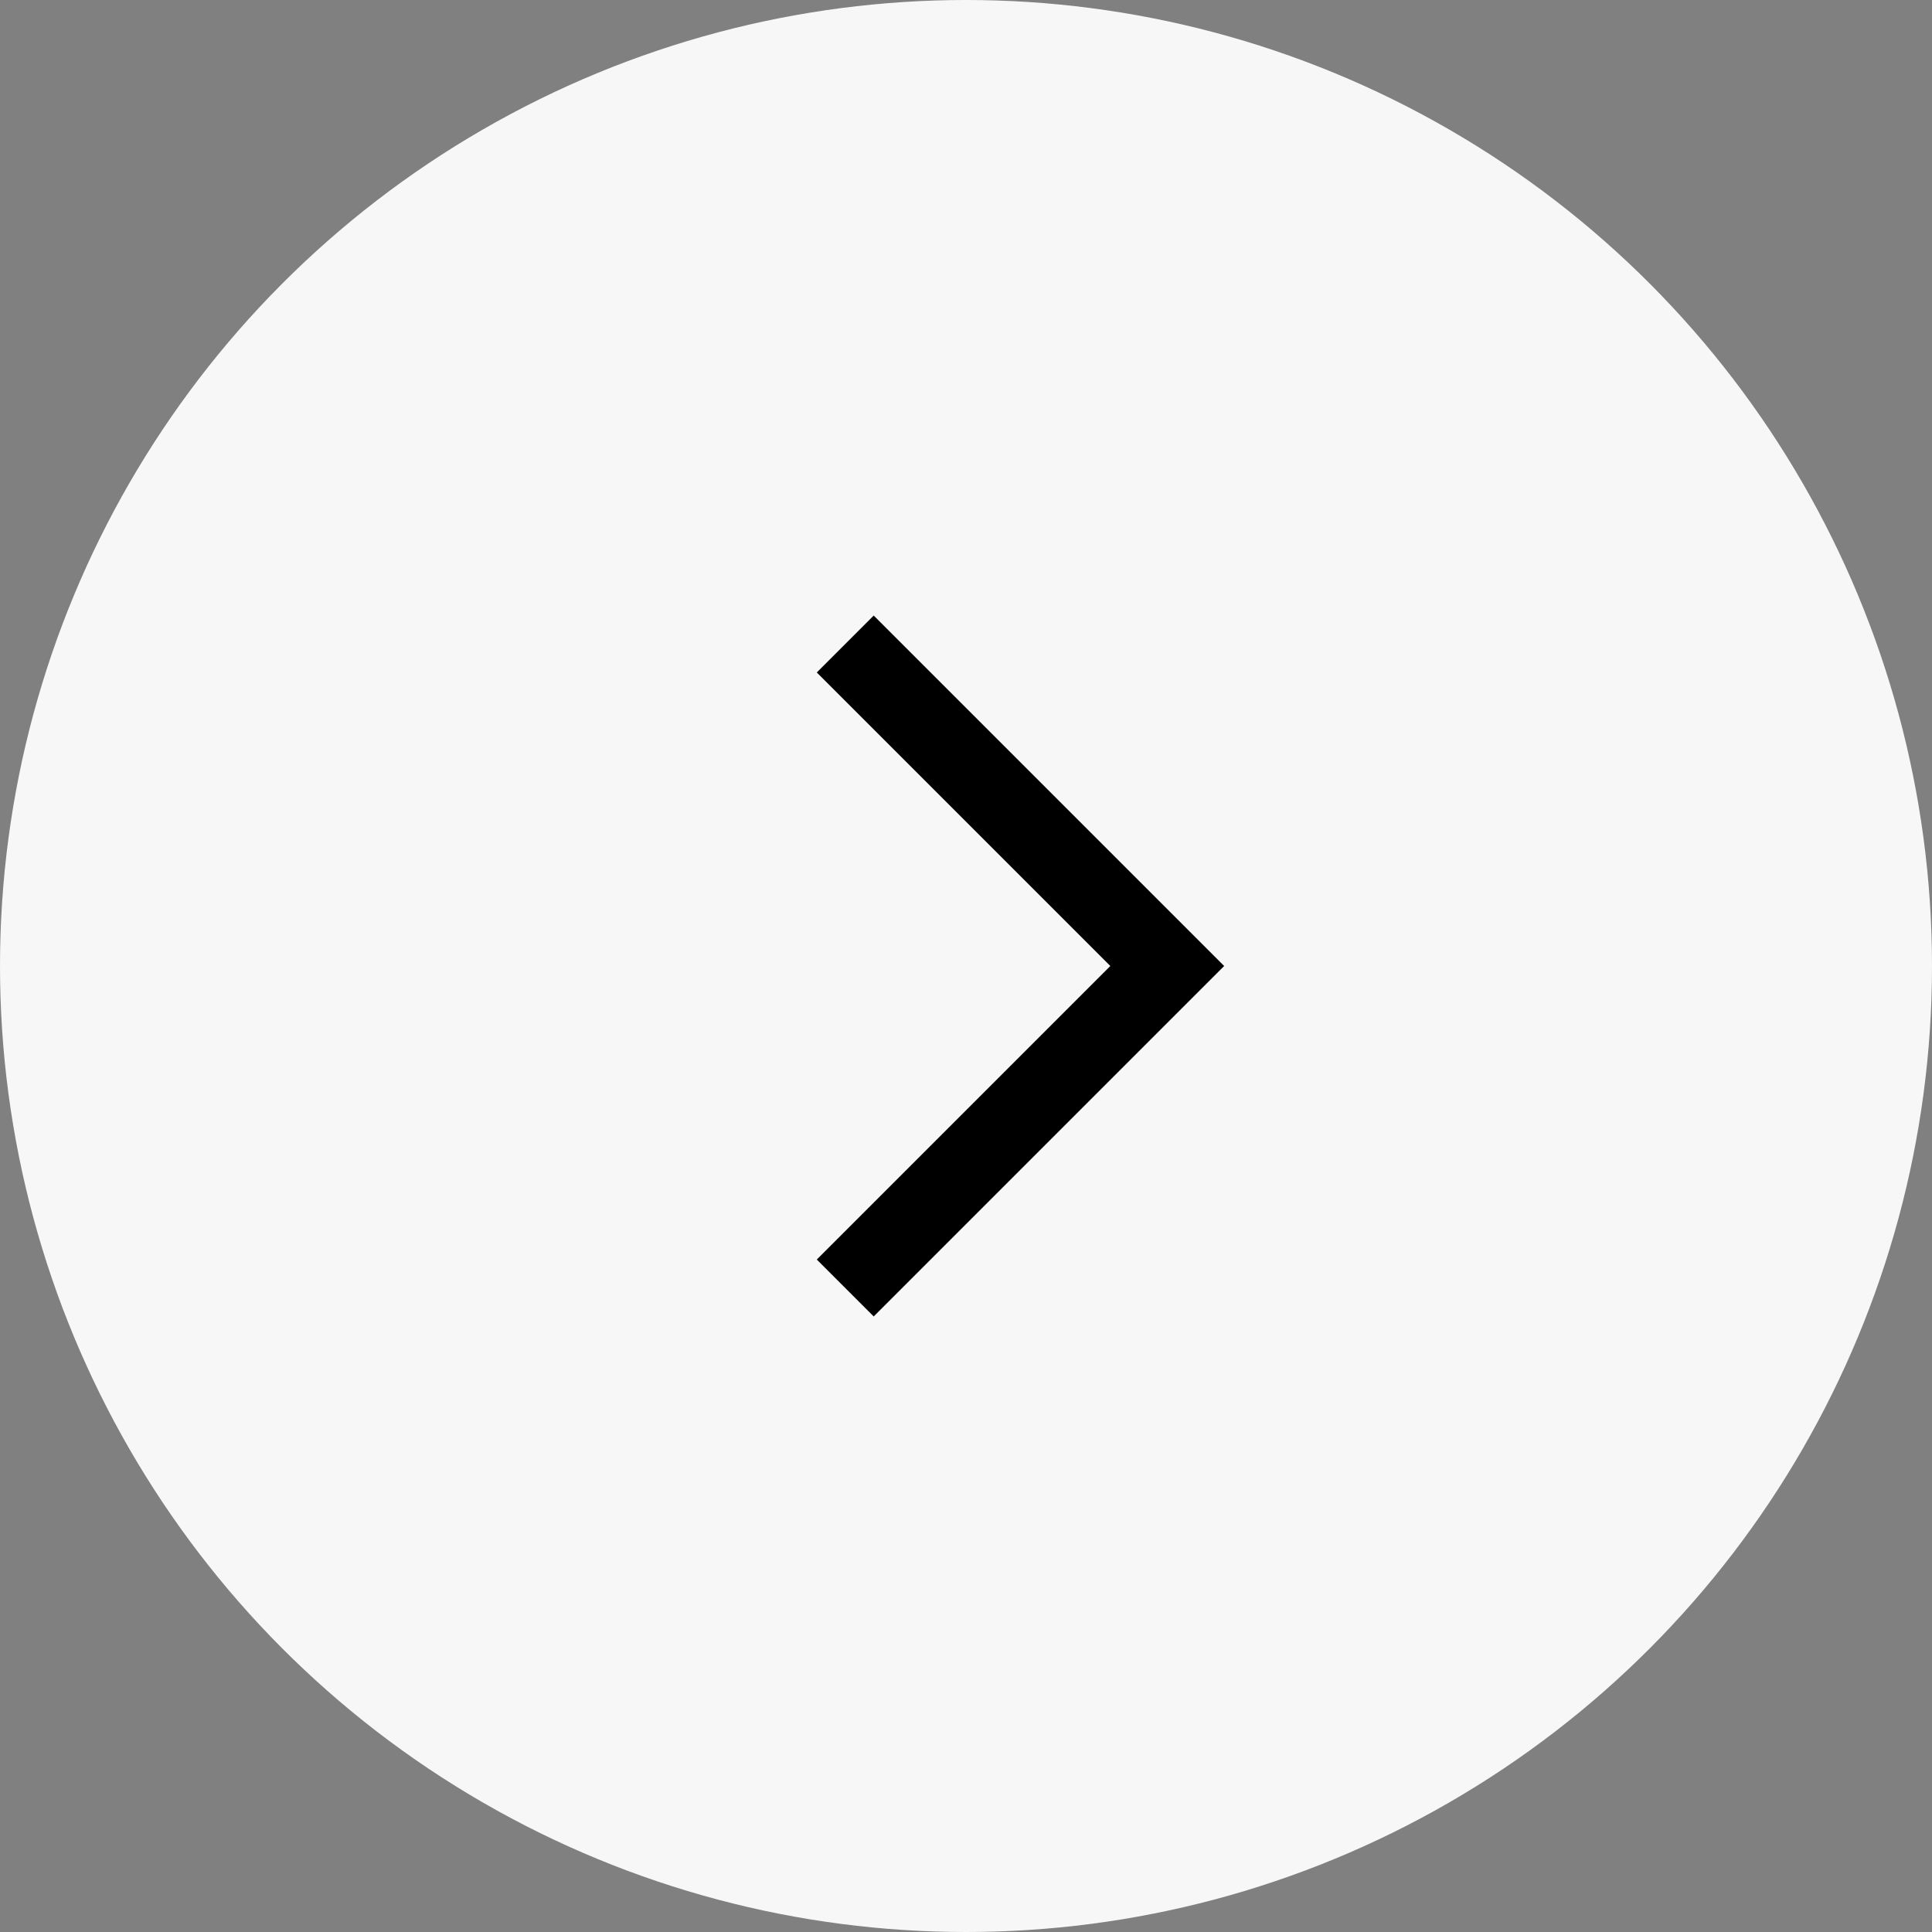 <?xml version="1.0" encoding="UTF-8"?> <svg xmlns="http://www.w3.org/2000/svg" width="48" height="48" viewBox="0 0 48 48" fill="none"><rect x="0" y="0" width="48" height="48" fill="#808080" stroke="none"/> <circle cx="24" cy="24" r="24" fill="#F7F7F7"></circle> <path fill-rule="evenodd" clip-rule="evenodd" d="M20.293 16.707L21.707 15.293L30.414 24L21.707 32.707L20.293 31.293L27.586 24L20.293 16.707Z" fill="black"></path> </svg> 